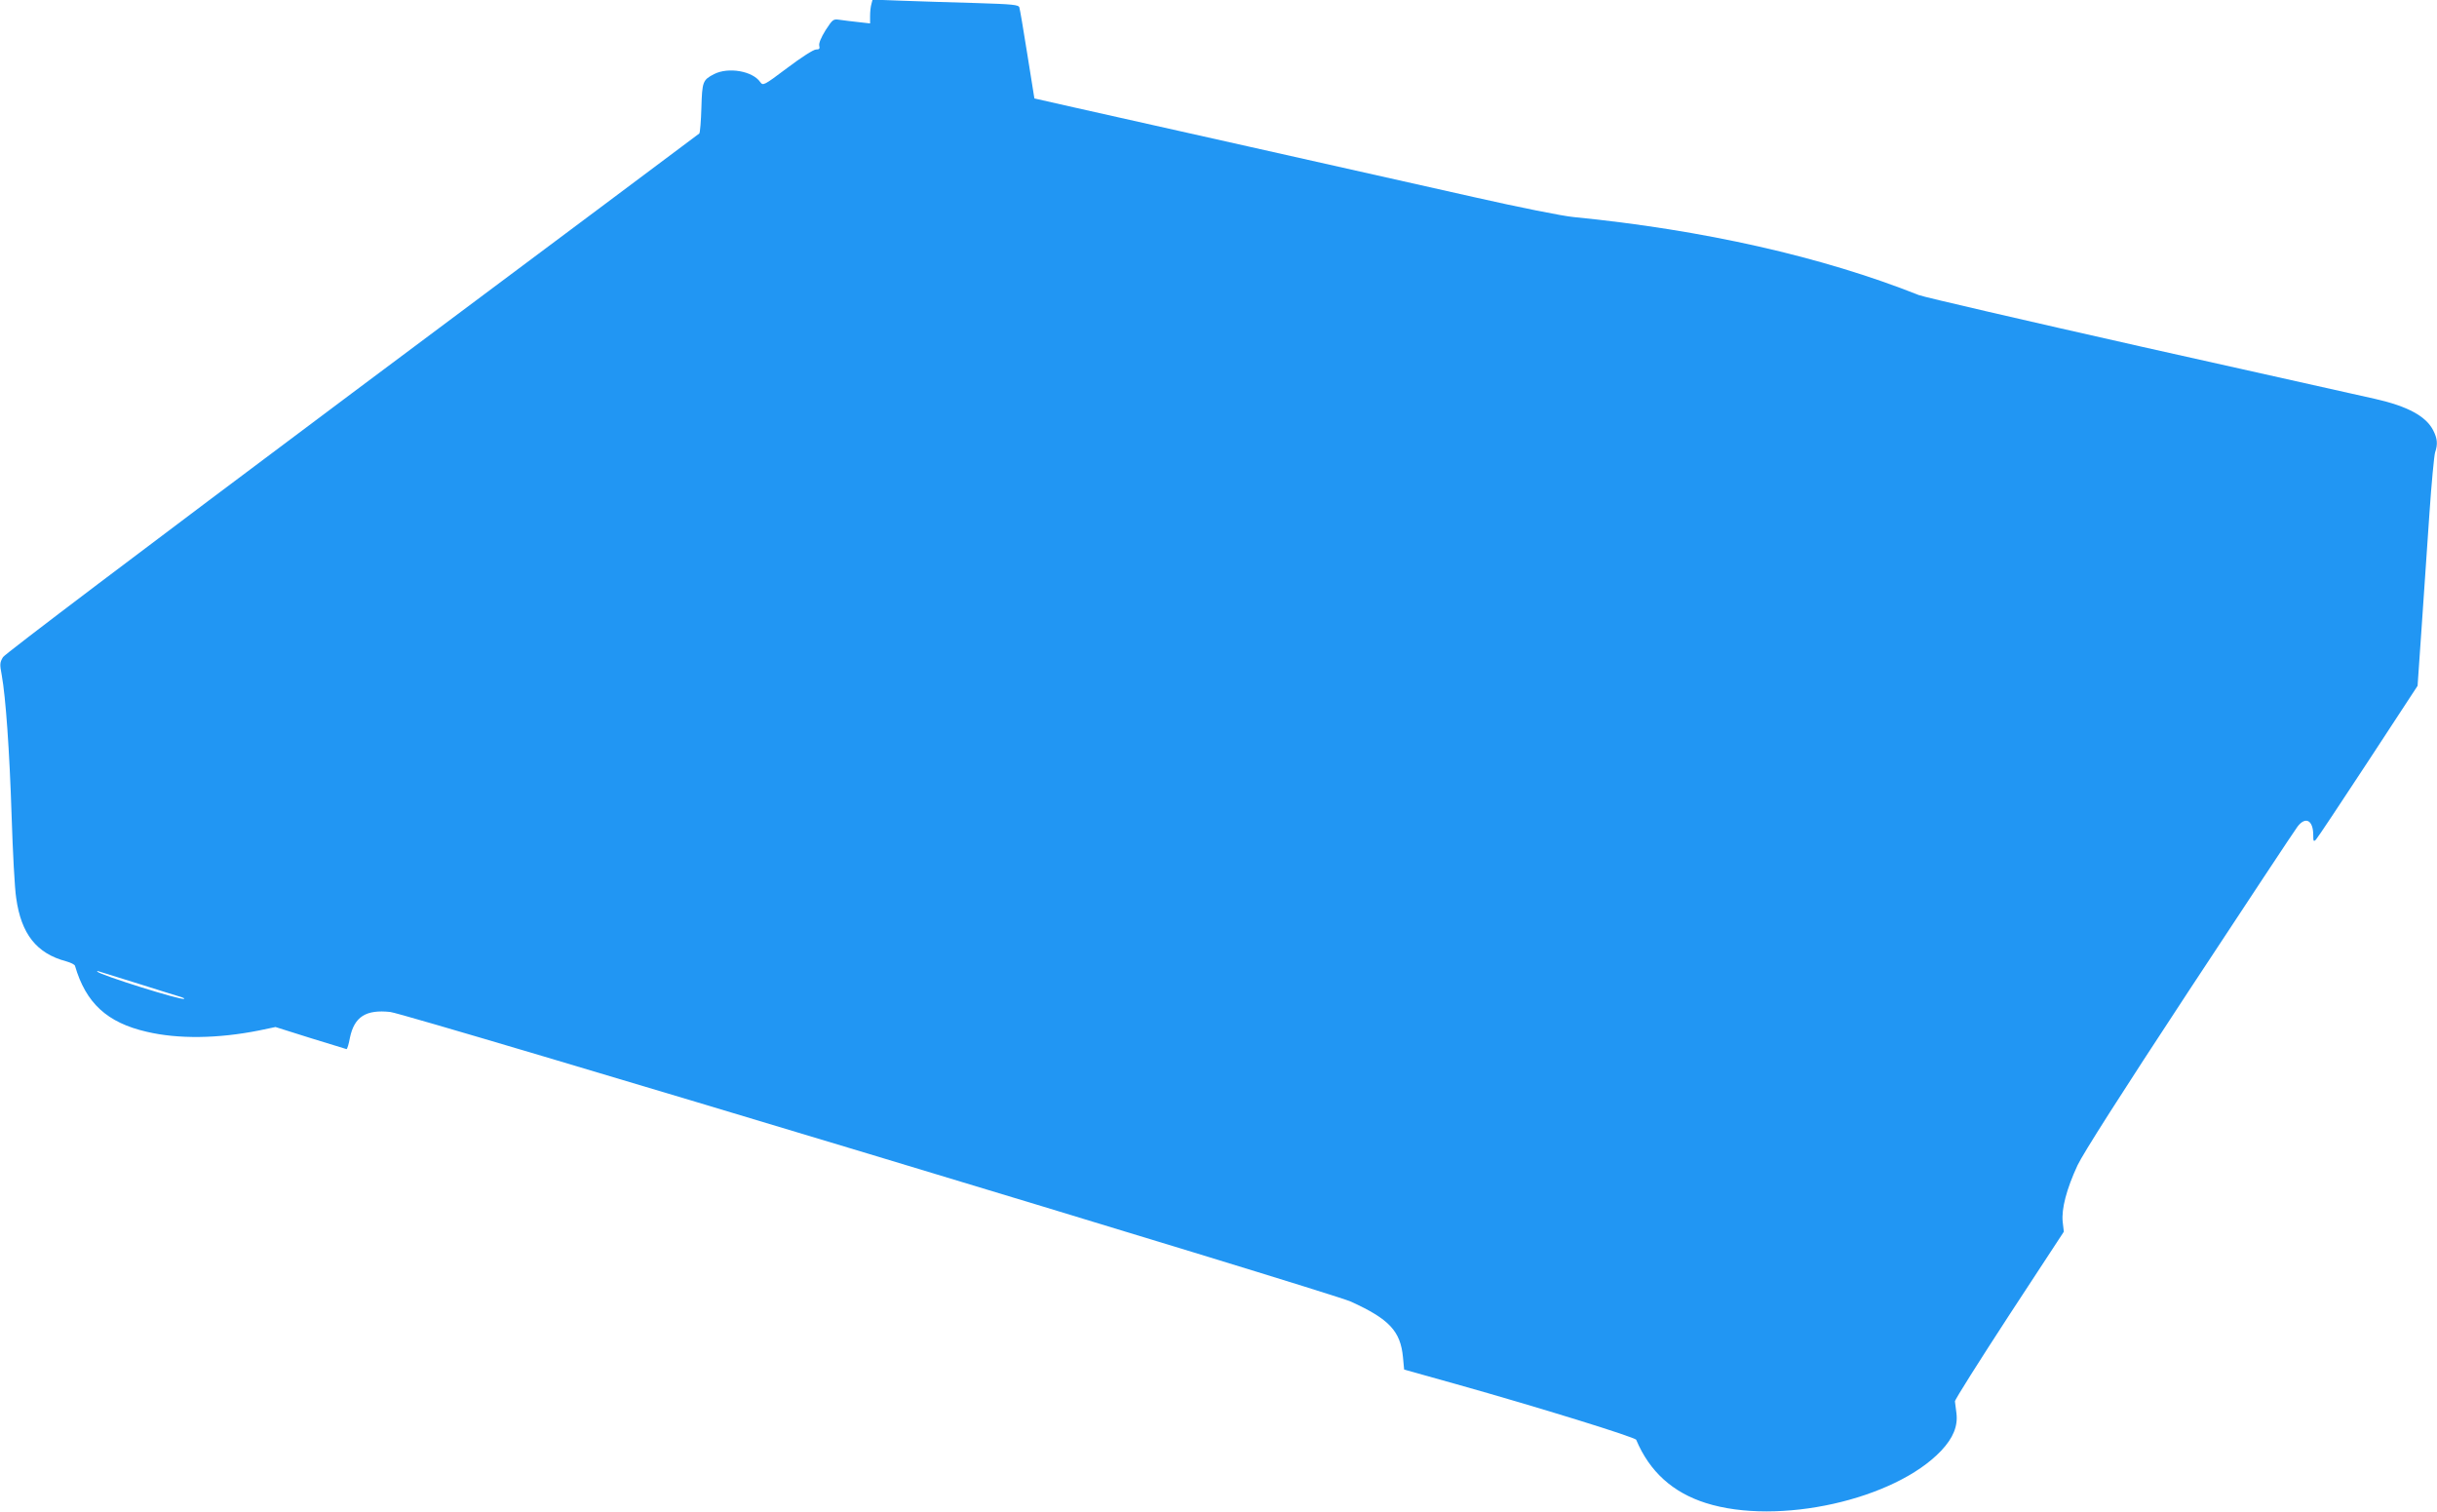 <?xml version="1.0" standalone="no"?>
<!DOCTYPE svg PUBLIC "-//W3C//DTD SVG 20010904//EN"
 "http://www.w3.org/TR/2001/REC-SVG-20010904/DTD/svg10.dtd">
<svg version="1.0" xmlns="http://www.w3.org/2000/svg"
 width="1280pt" height="794pt" viewBox="0 0 1280 794"
 preserveAspectRatio="xMidYMid meet">
<g transform="translate(0,794) scale(0.1,-0.1)"
fill="#2196f3" stroke="none">
<path d="M4577 7919 c-4 -13 -7 -41 -7 -63 l0 -39 -62 7 c-35 4 -79 9 -98 12
-34 5 -36 3 -74 -55 -24 -39 -36 -68 -33 -81 4 -16 0 -20 -17 -20 -13 0 -77
-41 -150 -96 -125 -94 -128 -95 -143 -75 -40 58 -167 80 -242 42 -60 -31 -63
-39 -67 -177 -2 -70 -7 -130 -11 -135 -4 -4 -825 -617 -1823 -1363 -1112 -832
-1822 -1369 -1834 -1387 -17 -28 -18 -37 -7 -94 21 -116 41 -397 52 -740 6
-187 16 -381 24 -431 26 -189 107 -292 263 -333 24 -7 45 -17 46 -24 57 -195
168 -298 377 -346 165 -39 375 -36 590 7 l86 18 184 -58 c101 -31 186 -57 189
-58 4 0 12 27 18 60 23 110 84 149 212 135 86 -9 4934 -1471 5045 -1521 202
-92 261 -155 274 -293 l6 -64 275 -77 c427 -120 938 -278 944 -292 70 -167
192 -277 366 -332 379 -120 992 17 1236 275 63 67 88 129 80 196 -3 26 -7 55
-8 63 -1 8 128 212 285 453 l287 438 -6 52 c-7 68 20 172 78 297 30 63 226
371 587 920 299 454 554 840 568 858 42 56 83 35 83 -44 0 -33 2 -36 14 -24 8
8 131 193 274 411 l260 397 21 303 c11 167 30 437 41 599 11 162 25 308 30
324 15 43 12 73 -10 116 -38 74 -133 126 -305 165 -60 13 -612 137 -1226 274
-613 138 -1140 260 -1170 271 -508 202 -1134 343 -1814 410 -56 5 -286 51
-520 104 -231 52 -764 172 -1185 266 -421 94 -846 190 -946 212 l-181 41 -37
231 c-20 127 -39 238 -42 247 -4 14 -34 17 -227 23 -122 3 -294 9 -383 12
l-161 6 -6 -23z m-3842 -5148 c110 -35 208 -65 218 -68 10 -3 17 -7 14 -9 -10
-10 -441 125 -456 143 -3 3 1 4 9 1 8 -3 105 -33 215 -67z"/>
</g>
</svg>
